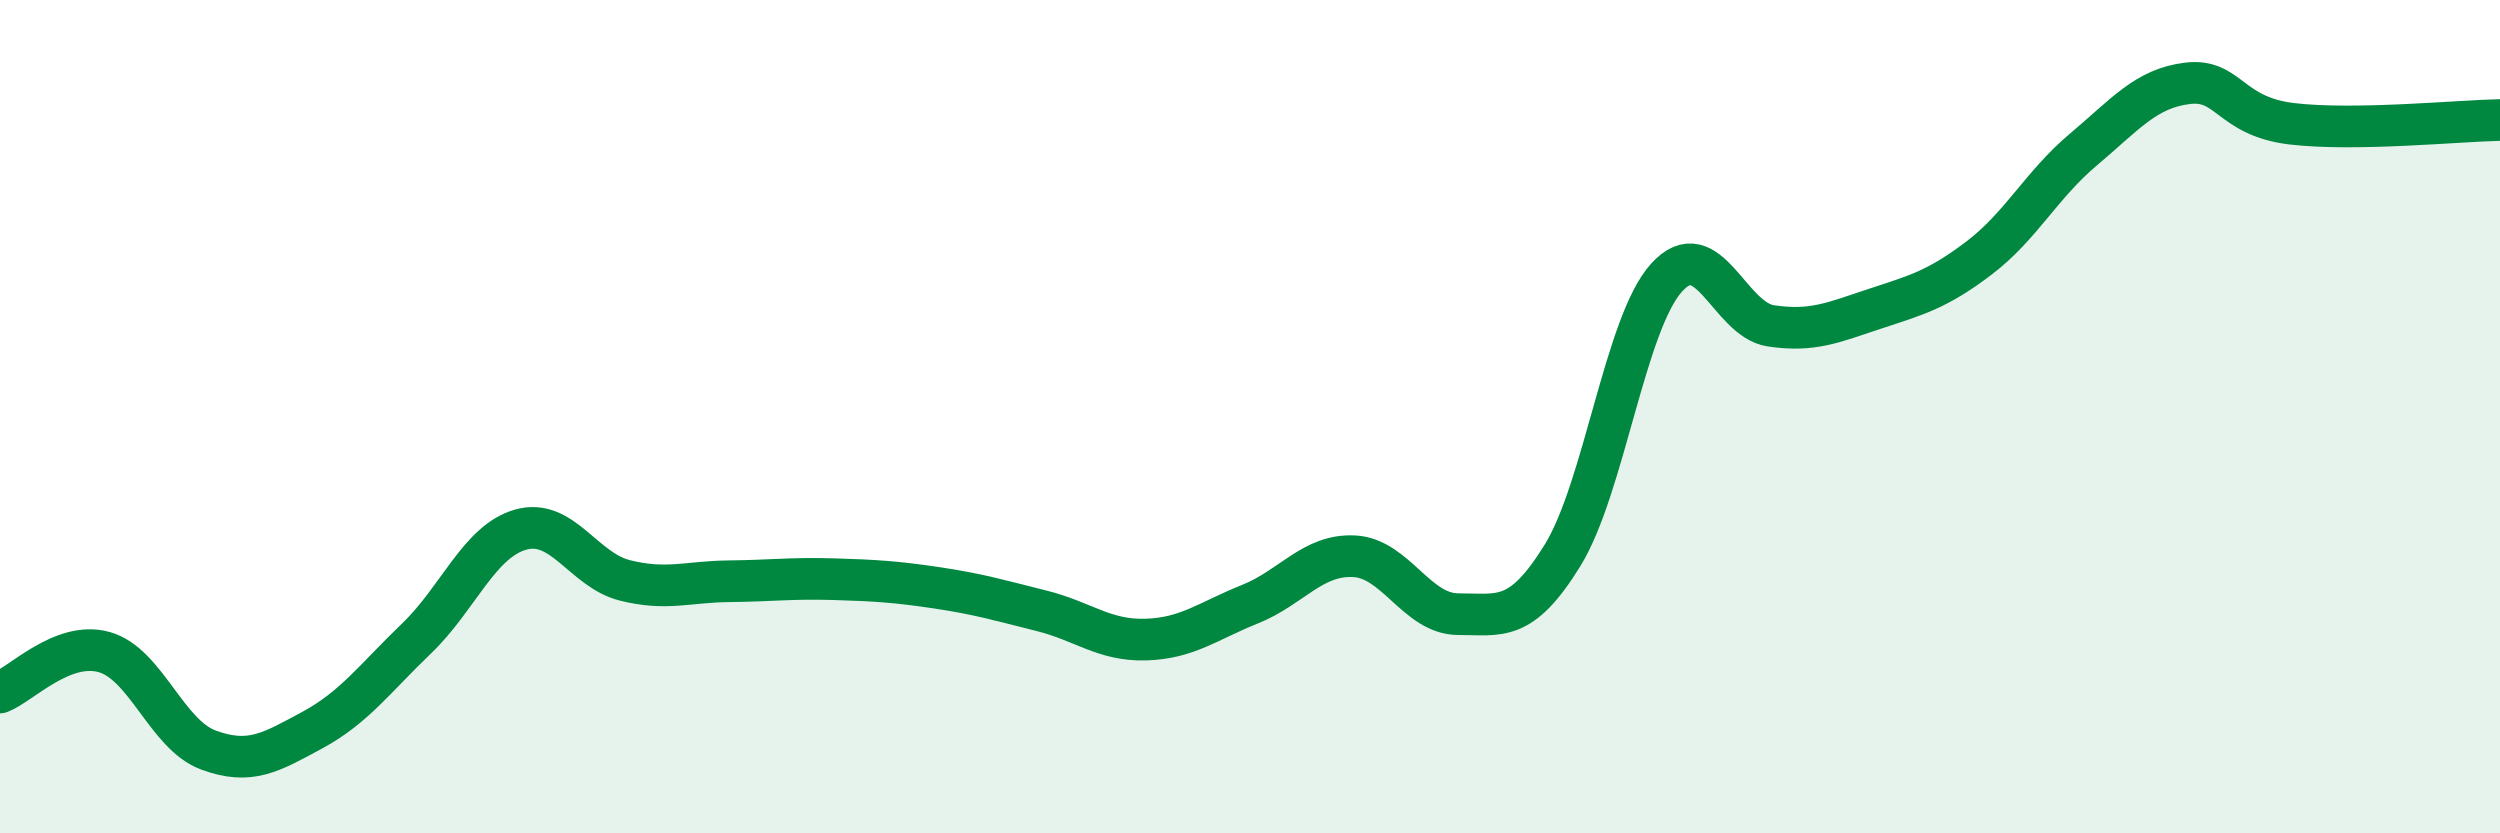 
    <svg width="60" height="20" viewBox="0 0 60 20" xmlns="http://www.w3.org/2000/svg">
      <path
        d="M 0,16.62 C 0.5,16.43 1.5,15.37 2.5,15.65 C 3.5,15.93 4,17.63 5,18 C 6,18.37 6.5,18.06 7.5,17.52 C 8.5,16.98 9,16.28 10,15.32 C 11,14.36 11.5,12.99 12.5,12.71 C 13.5,12.43 14,13.68 15,13.93 C 16,14.18 16.5,13.96 17.5,13.95 C 18.5,13.94 19,13.87 20,13.9 C 21,13.93 21.5,13.96 22.5,14.11 C 23.5,14.26 24,14.41 25,14.66 C 26,14.91 26.5,15.38 27.5,15.35 C 28.5,15.32 29,14.9 30,14.5 C 31,14.1 31.5,13.3 32.5,13.35 C 33.5,13.4 34,14.74 35,14.74 C 36,14.74 36.5,14.95 37.5,13.33 C 38.5,11.71 39,7.76 40,6.66 C 41,5.56 41.5,7.67 42.5,7.82 C 43.5,7.97 44,7.74 45,7.41 C 46,7.08 46.5,6.95 47.5,6.19 C 48.5,5.43 49,4.43 50,3.59 C 51,2.75 51.5,2.12 52.5,2 C 53.5,1.88 53.5,2.79 55,2.97 C 56.5,3.15 59,2.9 60,2.88L60 20L0 20Z"
        fill="#008740"
        opacity="0.1"
        stroke-linecap="round"
        stroke-linejoin="round"
      />
      <path
        d="M 0,16.62 C 0.5,16.43 1.5,15.37 2.5,15.65 C 3.5,15.93 4,17.63 5,18 C 6,18.37 6.5,18.06 7.5,17.52 C 8.5,16.98 9,16.28 10,15.32 C 11,14.36 11.5,12.99 12.5,12.71 C 13.5,12.43 14,13.68 15,13.93 C 16,14.18 16.5,13.96 17.5,13.95 C 18.5,13.94 19,13.87 20,13.9 C 21,13.93 21.5,13.96 22.5,14.11 C 23.5,14.26 24,14.41 25,14.66 C 26,14.91 26.5,15.38 27.5,15.35 C 28.5,15.32 29,14.9 30,14.5 C 31,14.1 31.5,13.3 32.5,13.35 C 33.5,13.4 34,14.74 35,14.74 C 36,14.74 36.5,14.95 37.5,13.33 C 38.5,11.71 39,7.76 40,6.66 C 41,5.56 41.5,7.67 42.5,7.82 C 43.5,7.97 44,7.74 45,7.41 C 46,7.08 46.5,6.95 47.5,6.19 C 48.5,5.43 49,4.43 50,3.59 C 51,2.75 51.5,2.12 52.5,2 C 53.5,1.88 53.5,2.79 55,2.97 C 56.5,3.15 59,2.9 60,2.88"
        stroke="#008740"
        stroke-width="1"
        fill="none"
        stroke-linecap="round"
        stroke-linejoin="round"
      />
    </svg>
  